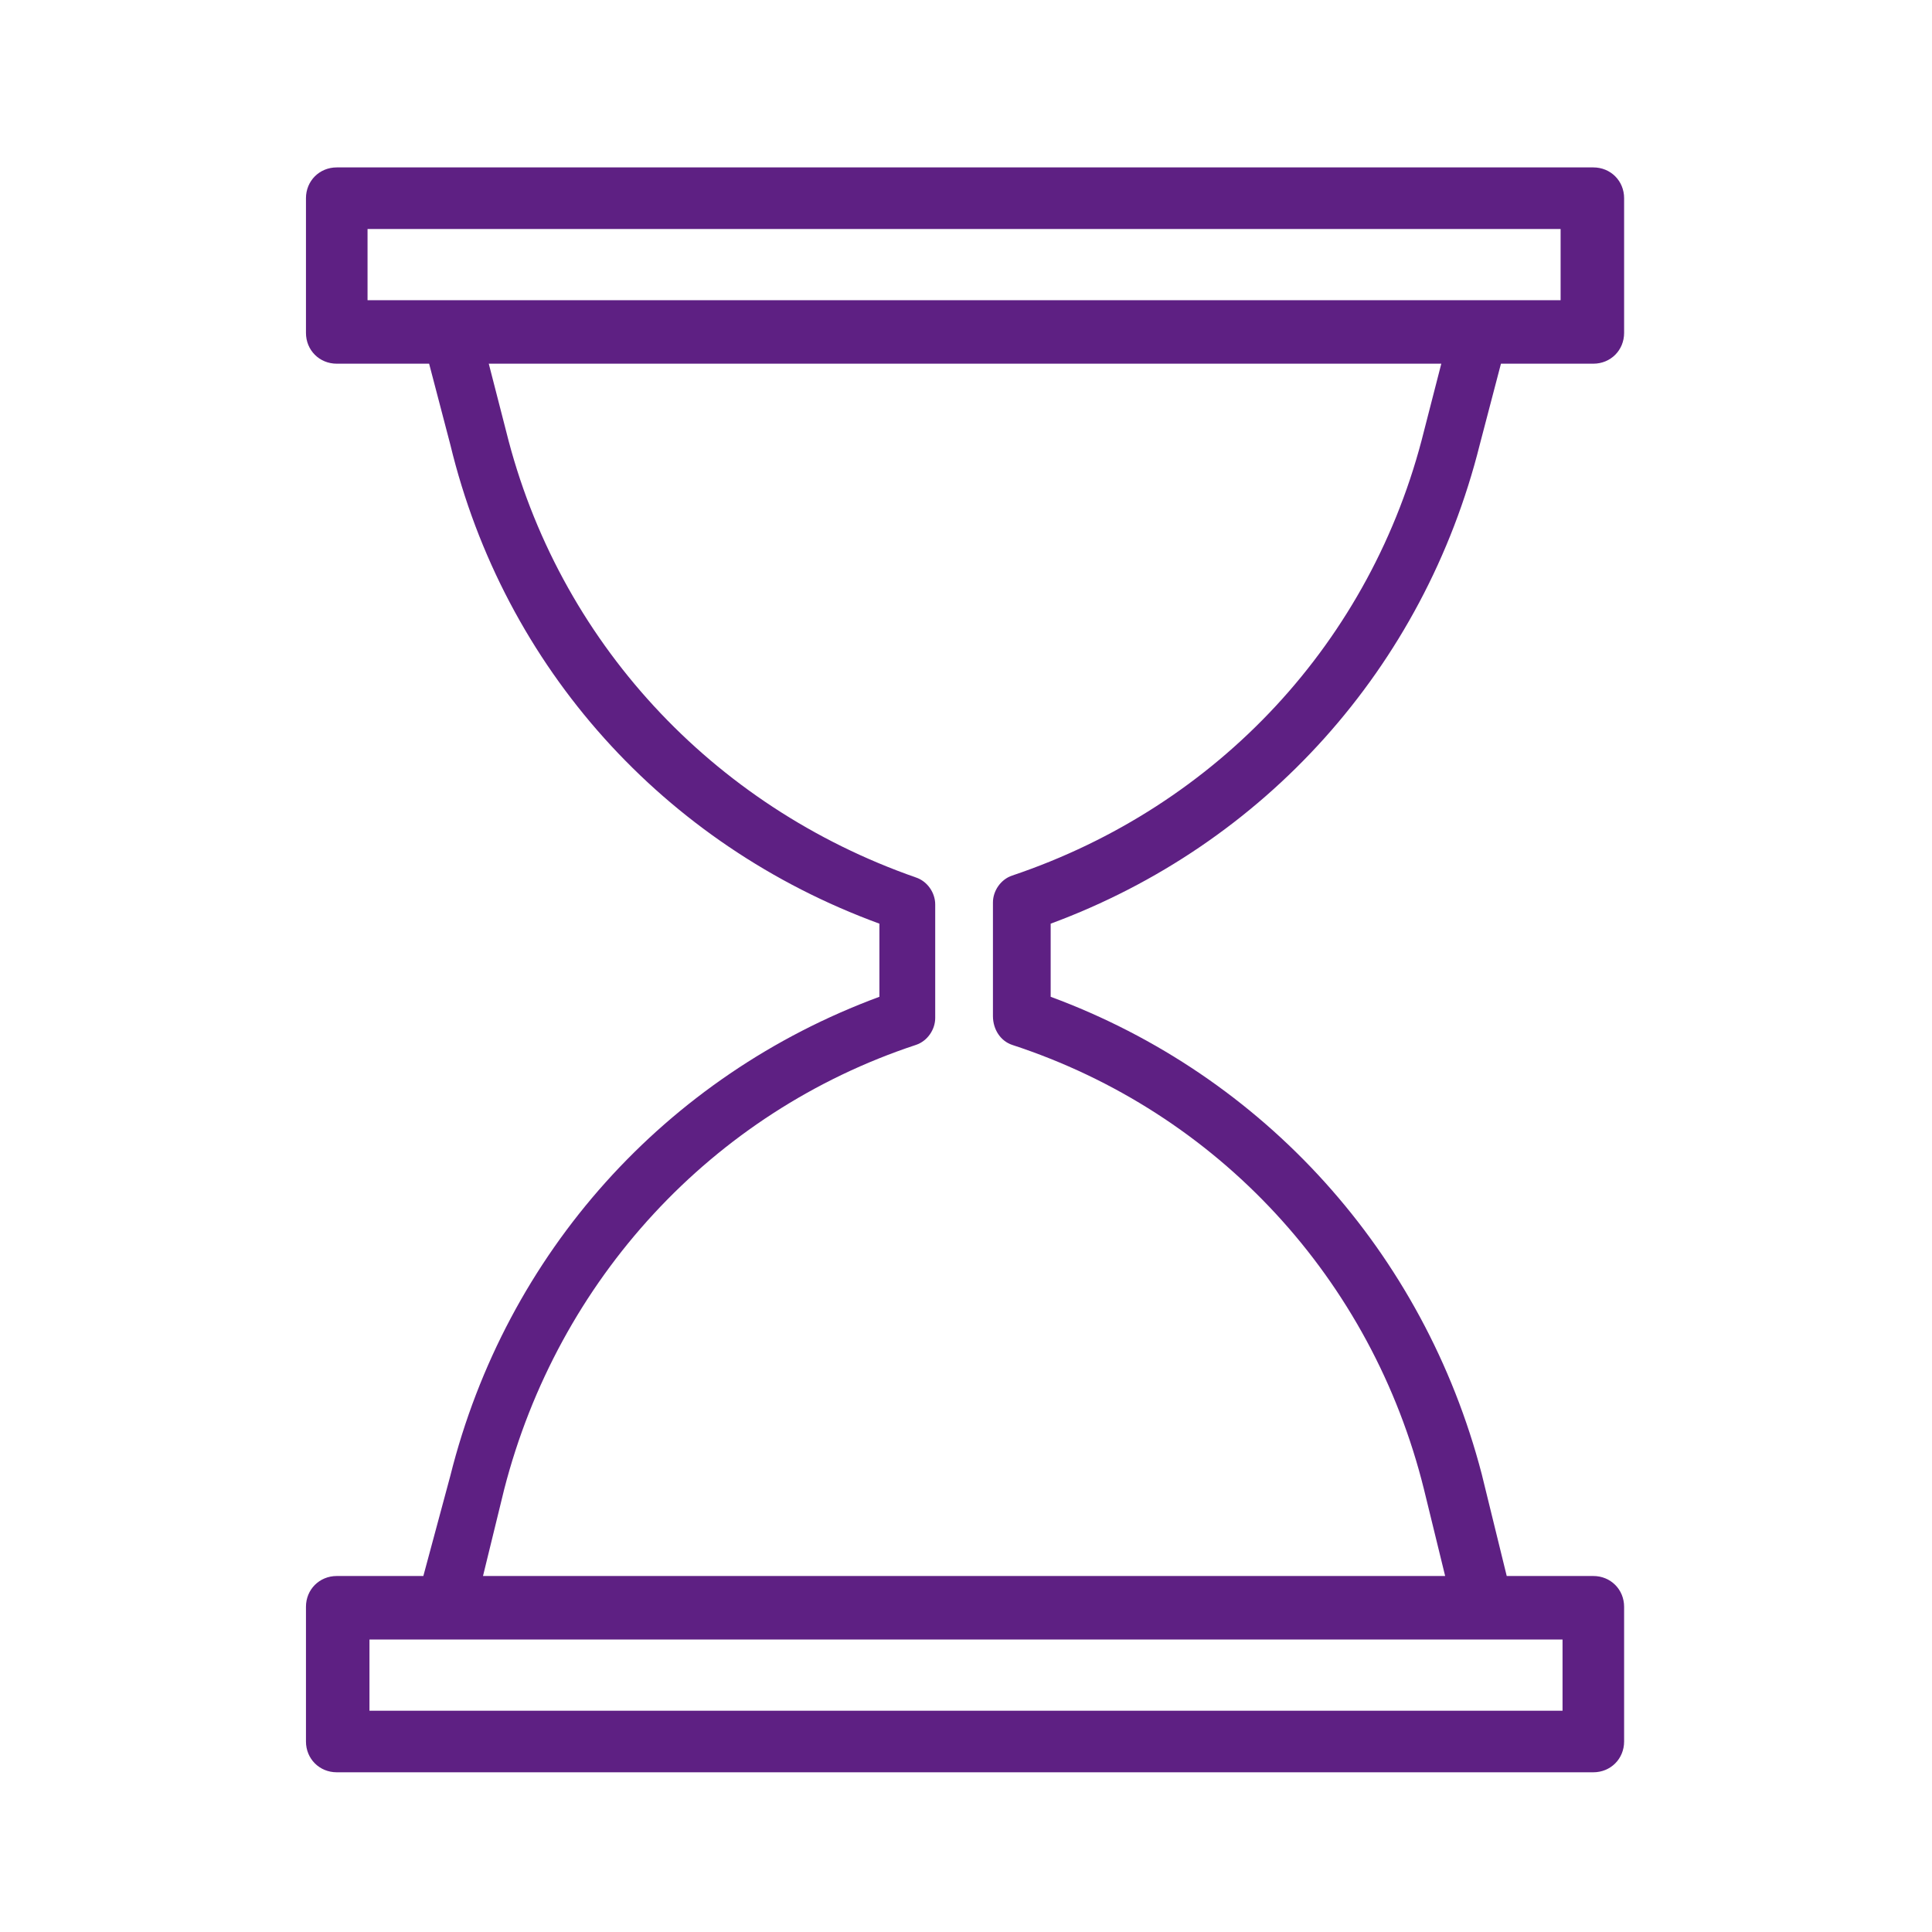<?xml version="1.0" encoding="UTF-8"?> <!-- Generator: Adobe Illustrator 21.1.0, SVG Export Plug-In . SVG Version: 6.00 Build 0) --> <svg xmlns="http://www.w3.org/2000/svg" xmlns:xlink="http://www.w3.org/1999/xlink" id="Layer_1" x="0px" y="0px" viewBox="0 0 100.4 100.4" style="fill: #5e2083; enable-background:new 0 0 100.4 100.4;" xml:space="preserve"> <path d="M76.9,23.1l1.1-4.2h4.8c0.9,0,1.6-0.7,1.6-1.6v-7c0-0.9-0.7-1.6-1.6-1.6H17.5c-0.9,0-1.6,0.7-1.6,1.6v7 c0,0.9,0.7,1.6,1.6,1.6h4.8l1.1,4.2C26.2,34.7,34.5,43.9,45.7,48v3.8c-11.1,4.1-19.4,13.3-22.3,24.9L22,81.9h-4.5 c-0.9,0-1.6,0.7-1.6,1.6v7c0,0.9,0.7,1.6,1.6,1.6h65.3c0.9,0,1.6-0.7,1.6-1.6v-7c0-0.9-0.7-1.6-1.6-1.6h-4.5l-1.3-5.3 C74,65.1,65.7,55.9,54.6,51.8V48C65.7,43.9,74,34.7,76.9,23.1z M19.1,11.9h62v3.7h-62V11.9z M81.2,88.9h-62v-3.7h62V88.9z M52.6,54.3C63.3,57.8,71.3,66.5,74,77.4l1.1,4.5h-50l1.1-4.5C29,66.5,37,57.8,47.6,54.3c0.6-0.2,1-0.8,1-1.4v-5.9 c0-0.6-0.4-1.2-1-1.4C37,41.9,29,33.3,26.3,22.4l-0.9-3.5h49.5L74,22.4c-2.7,10.9-10.7,19.5-21.4,23.1c-0.6,0.2-1,0.8-1,1.4v5.9 C51.6,53.5,52,54.1,52.6,54.3z"></path> </svg> 